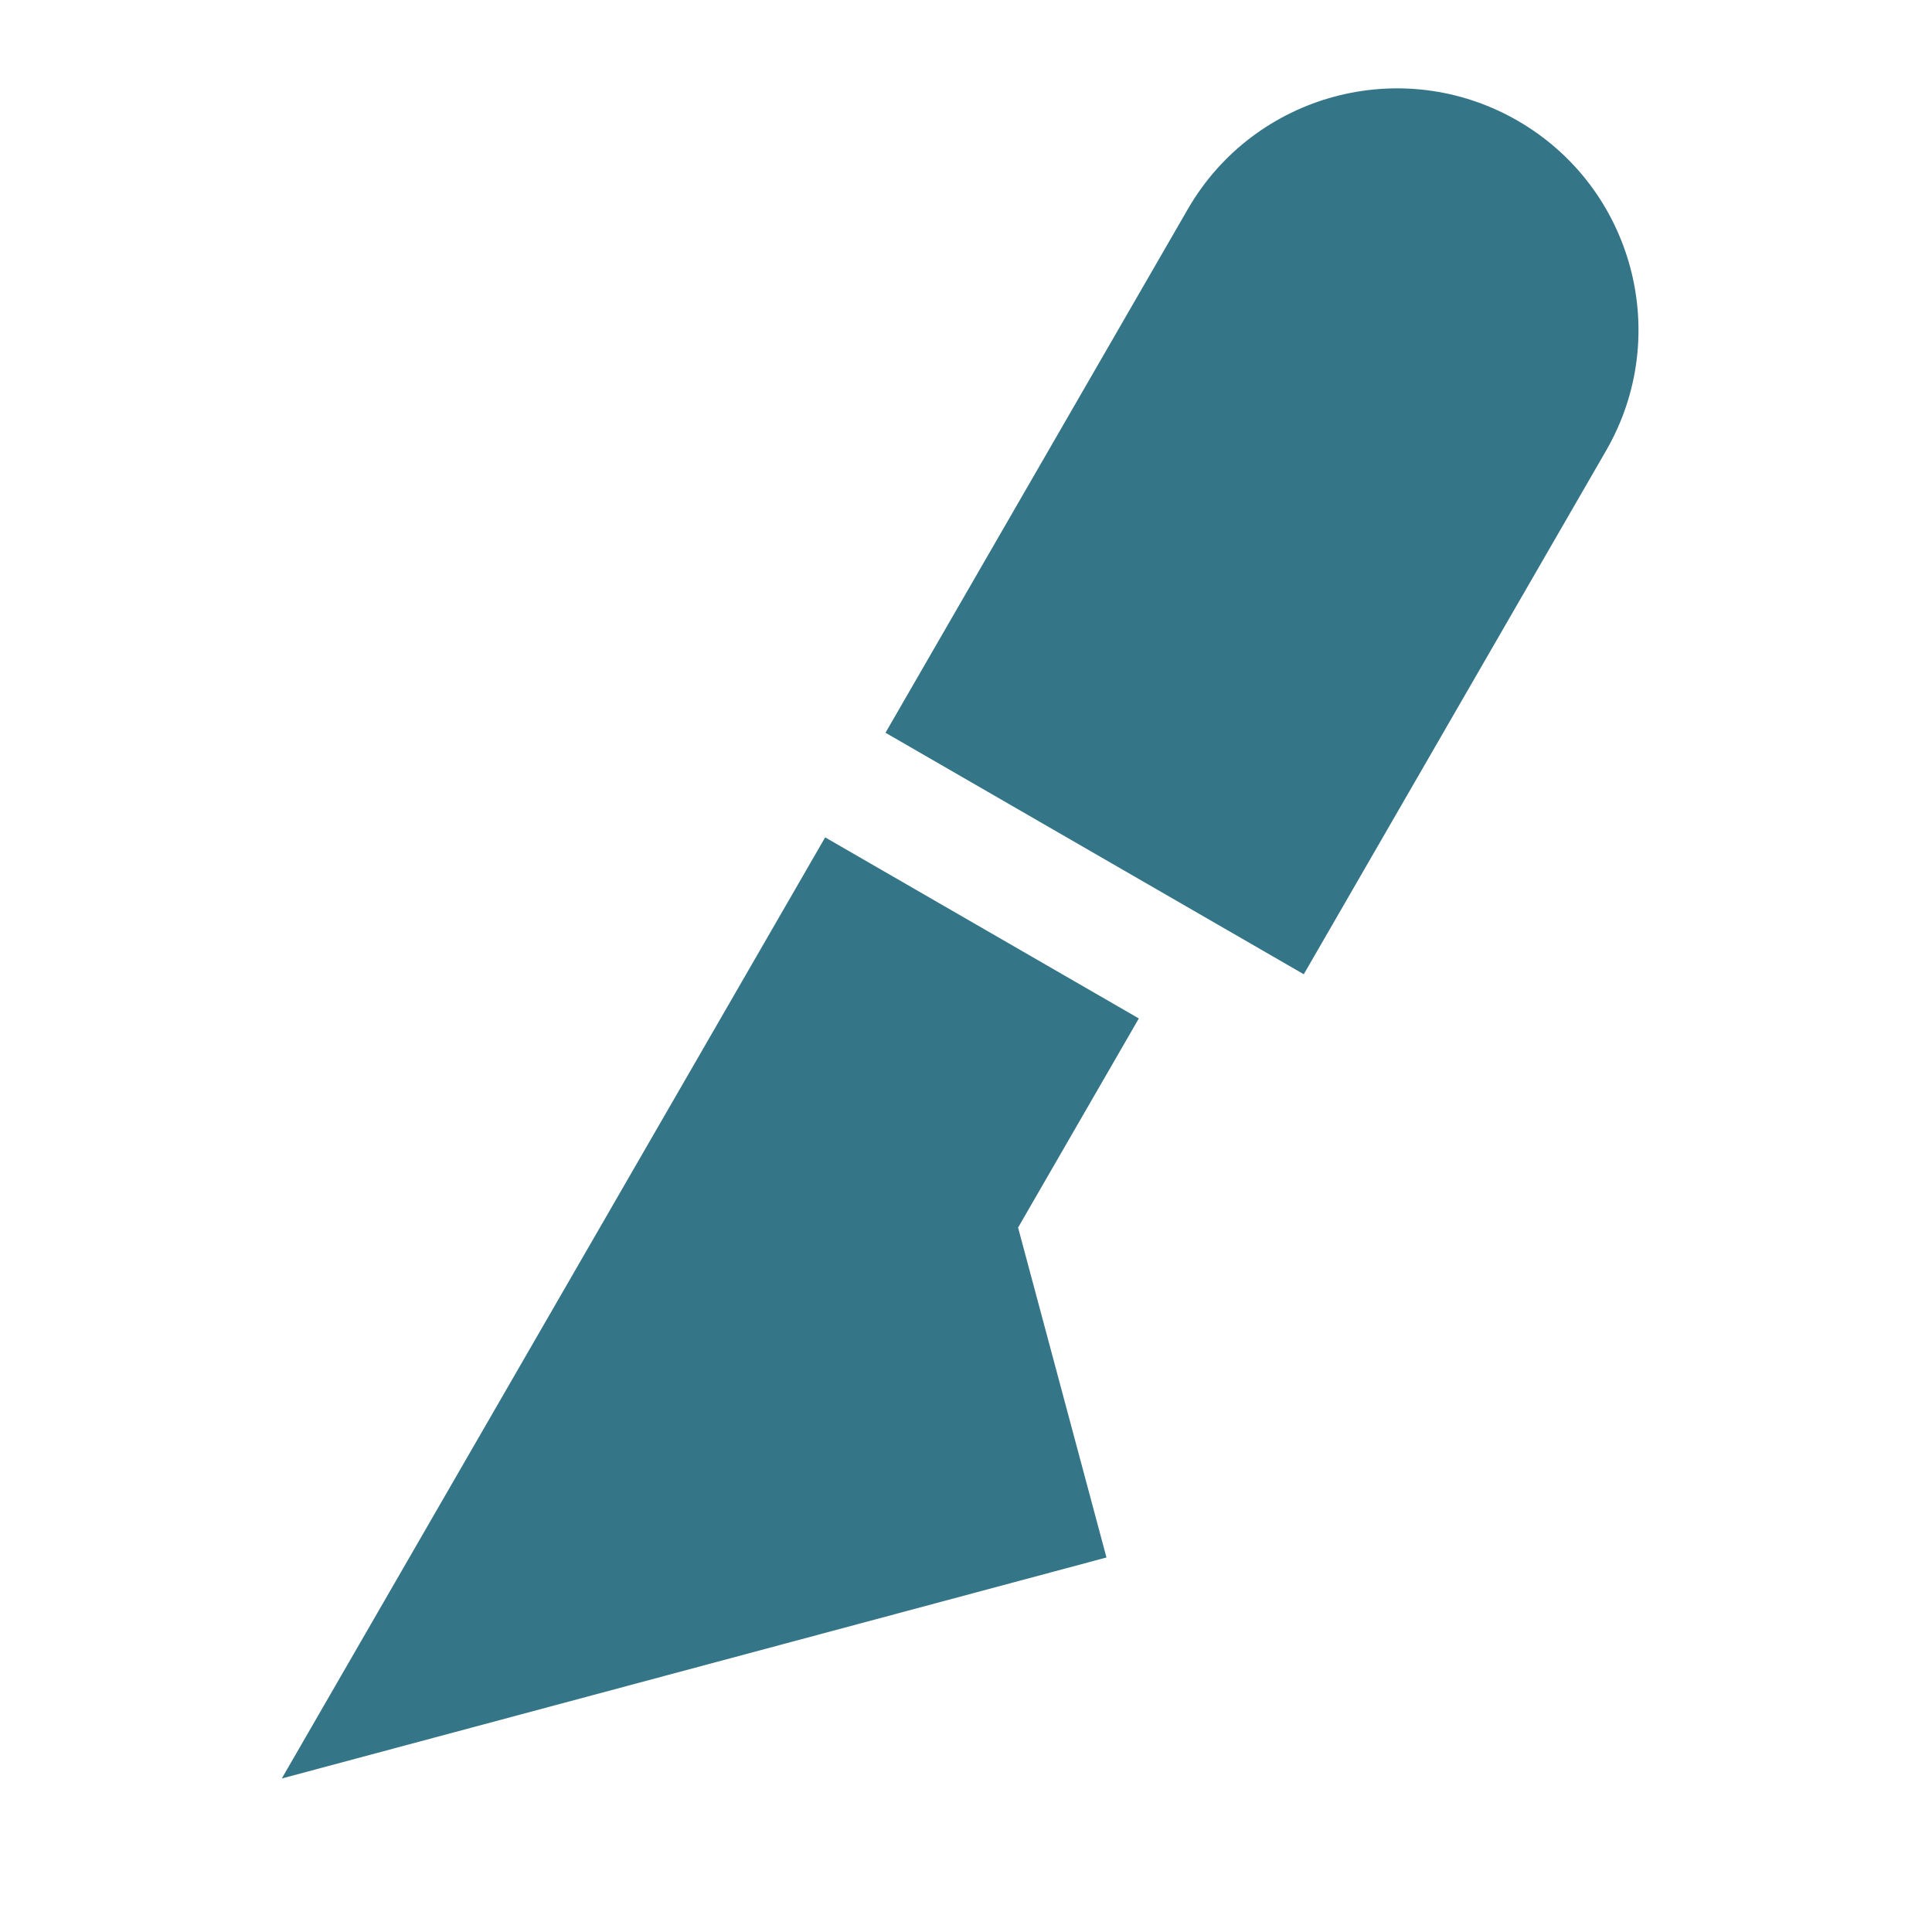 <svg width="48" height="48" viewBox="0 0 48 48" fill="none" xmlns="http://www.w3.org/2000/svg">
<path d="M22 18.205L29.511 5.196C31.168 2.327 34.837 1.343 37.707 3C40.577 4.657 41.56 8.327 39.903 11.196L32.392 24.205L22 18.205Z" fill="#357588"/>
<path d="M20.501 20.804L7.001 44.186L27.49 38.695L25.294 30.499L28.294 25.303L20.501 20.804Z" fill="#357588"/>
<path d="M35.562 8.715C35.838 8.237 35.674 7.625 35.196 7.349C34.718 7.073 34.106 7.237 33.83 7.715C33.554 8.193 33.718 8.805 34.196 9.081C34.674 9.357 35.286 9.193 35.562 8.715Z" fill="#357588"/>
<path fill-rule="evenodd" clip-rule="evenodd" d="M33.696 9.947C32.74 9.394 32.412 8.171 32.964 7.215C33.516 6.258 34.74 5.93 35.696 6.483C36.653 7.035 36.98 8.258 36.428 9.215C35.876 10.171 34.653 10.499 33.696 9.947Z" fill="#357588"/>
</svg>
